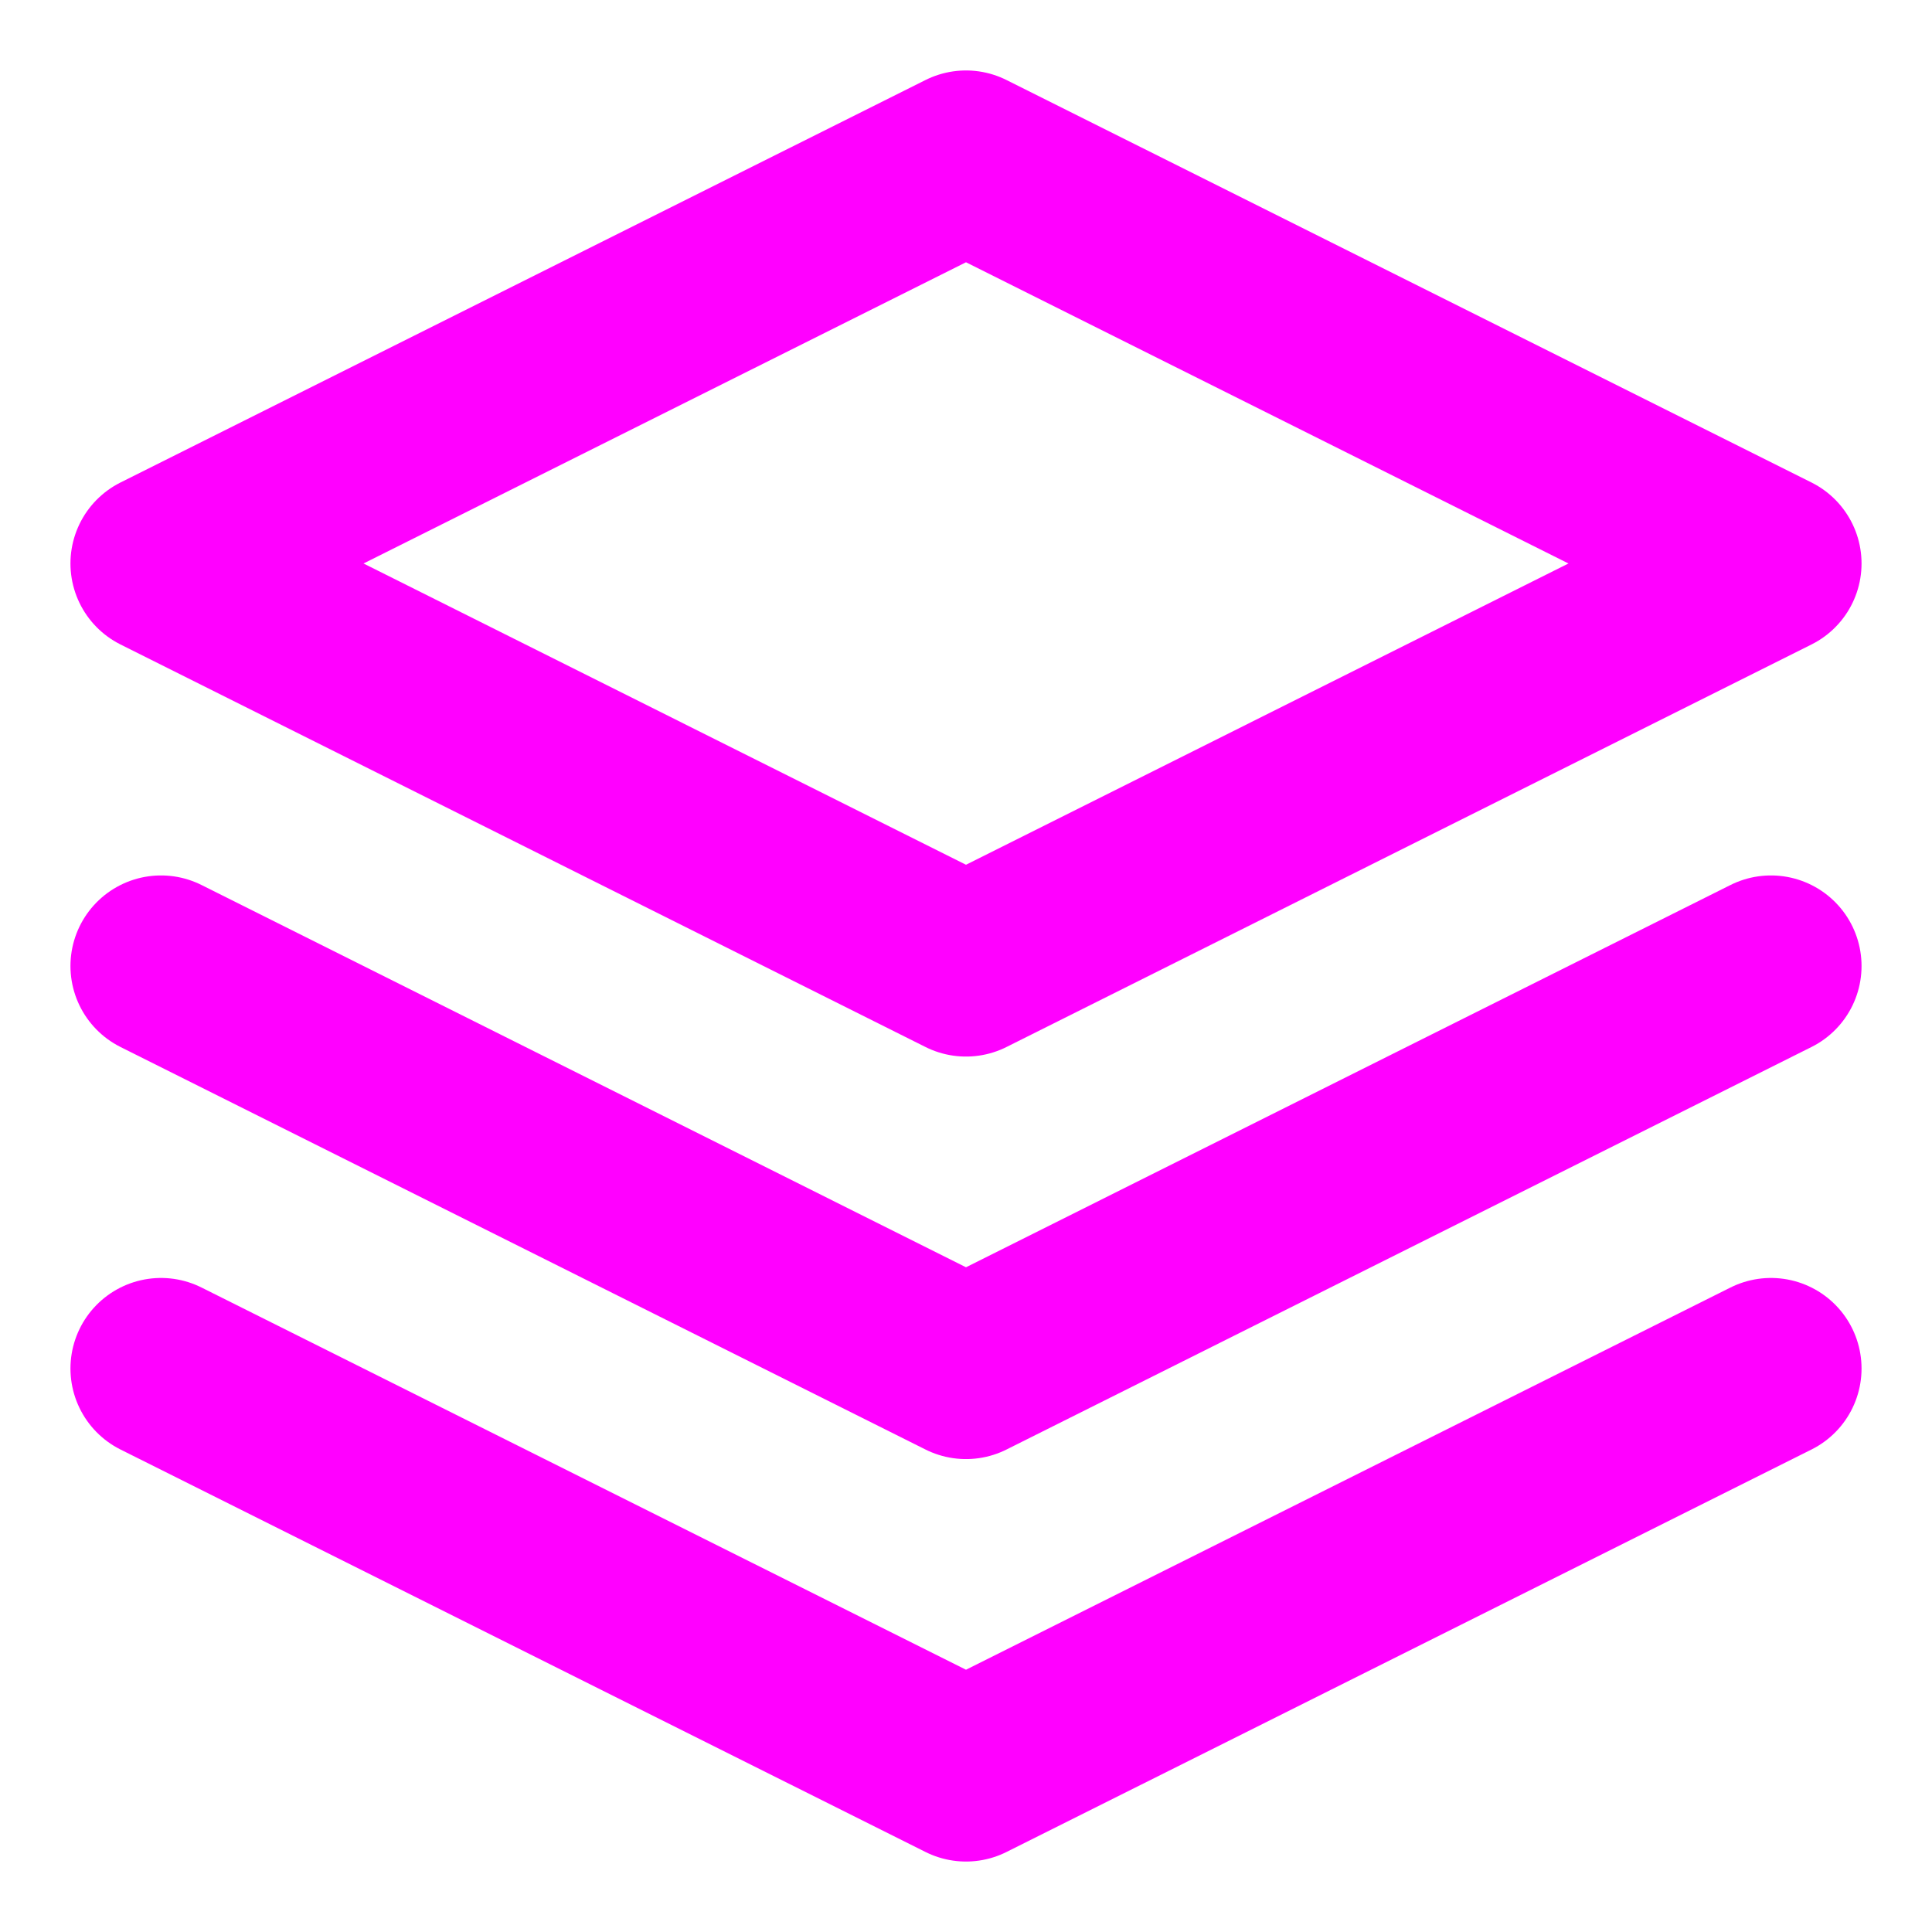 <svg xmlns="http://www.w3.org/2000/svg" width="32" height="32" viewBox="0 0 32 32" fill="none"><path d="M2.667 22.667L16 29.333L29.333 22.667M2.667 16L16 22.667L29.333 16M16 2.667L2.667 9.333L16 16L29.333 9.333L16 2.667Z" stroke="#FF00FF" stroke-width="3" stroke-linecap="round" stroke-linejoin="round"></path></svg>
